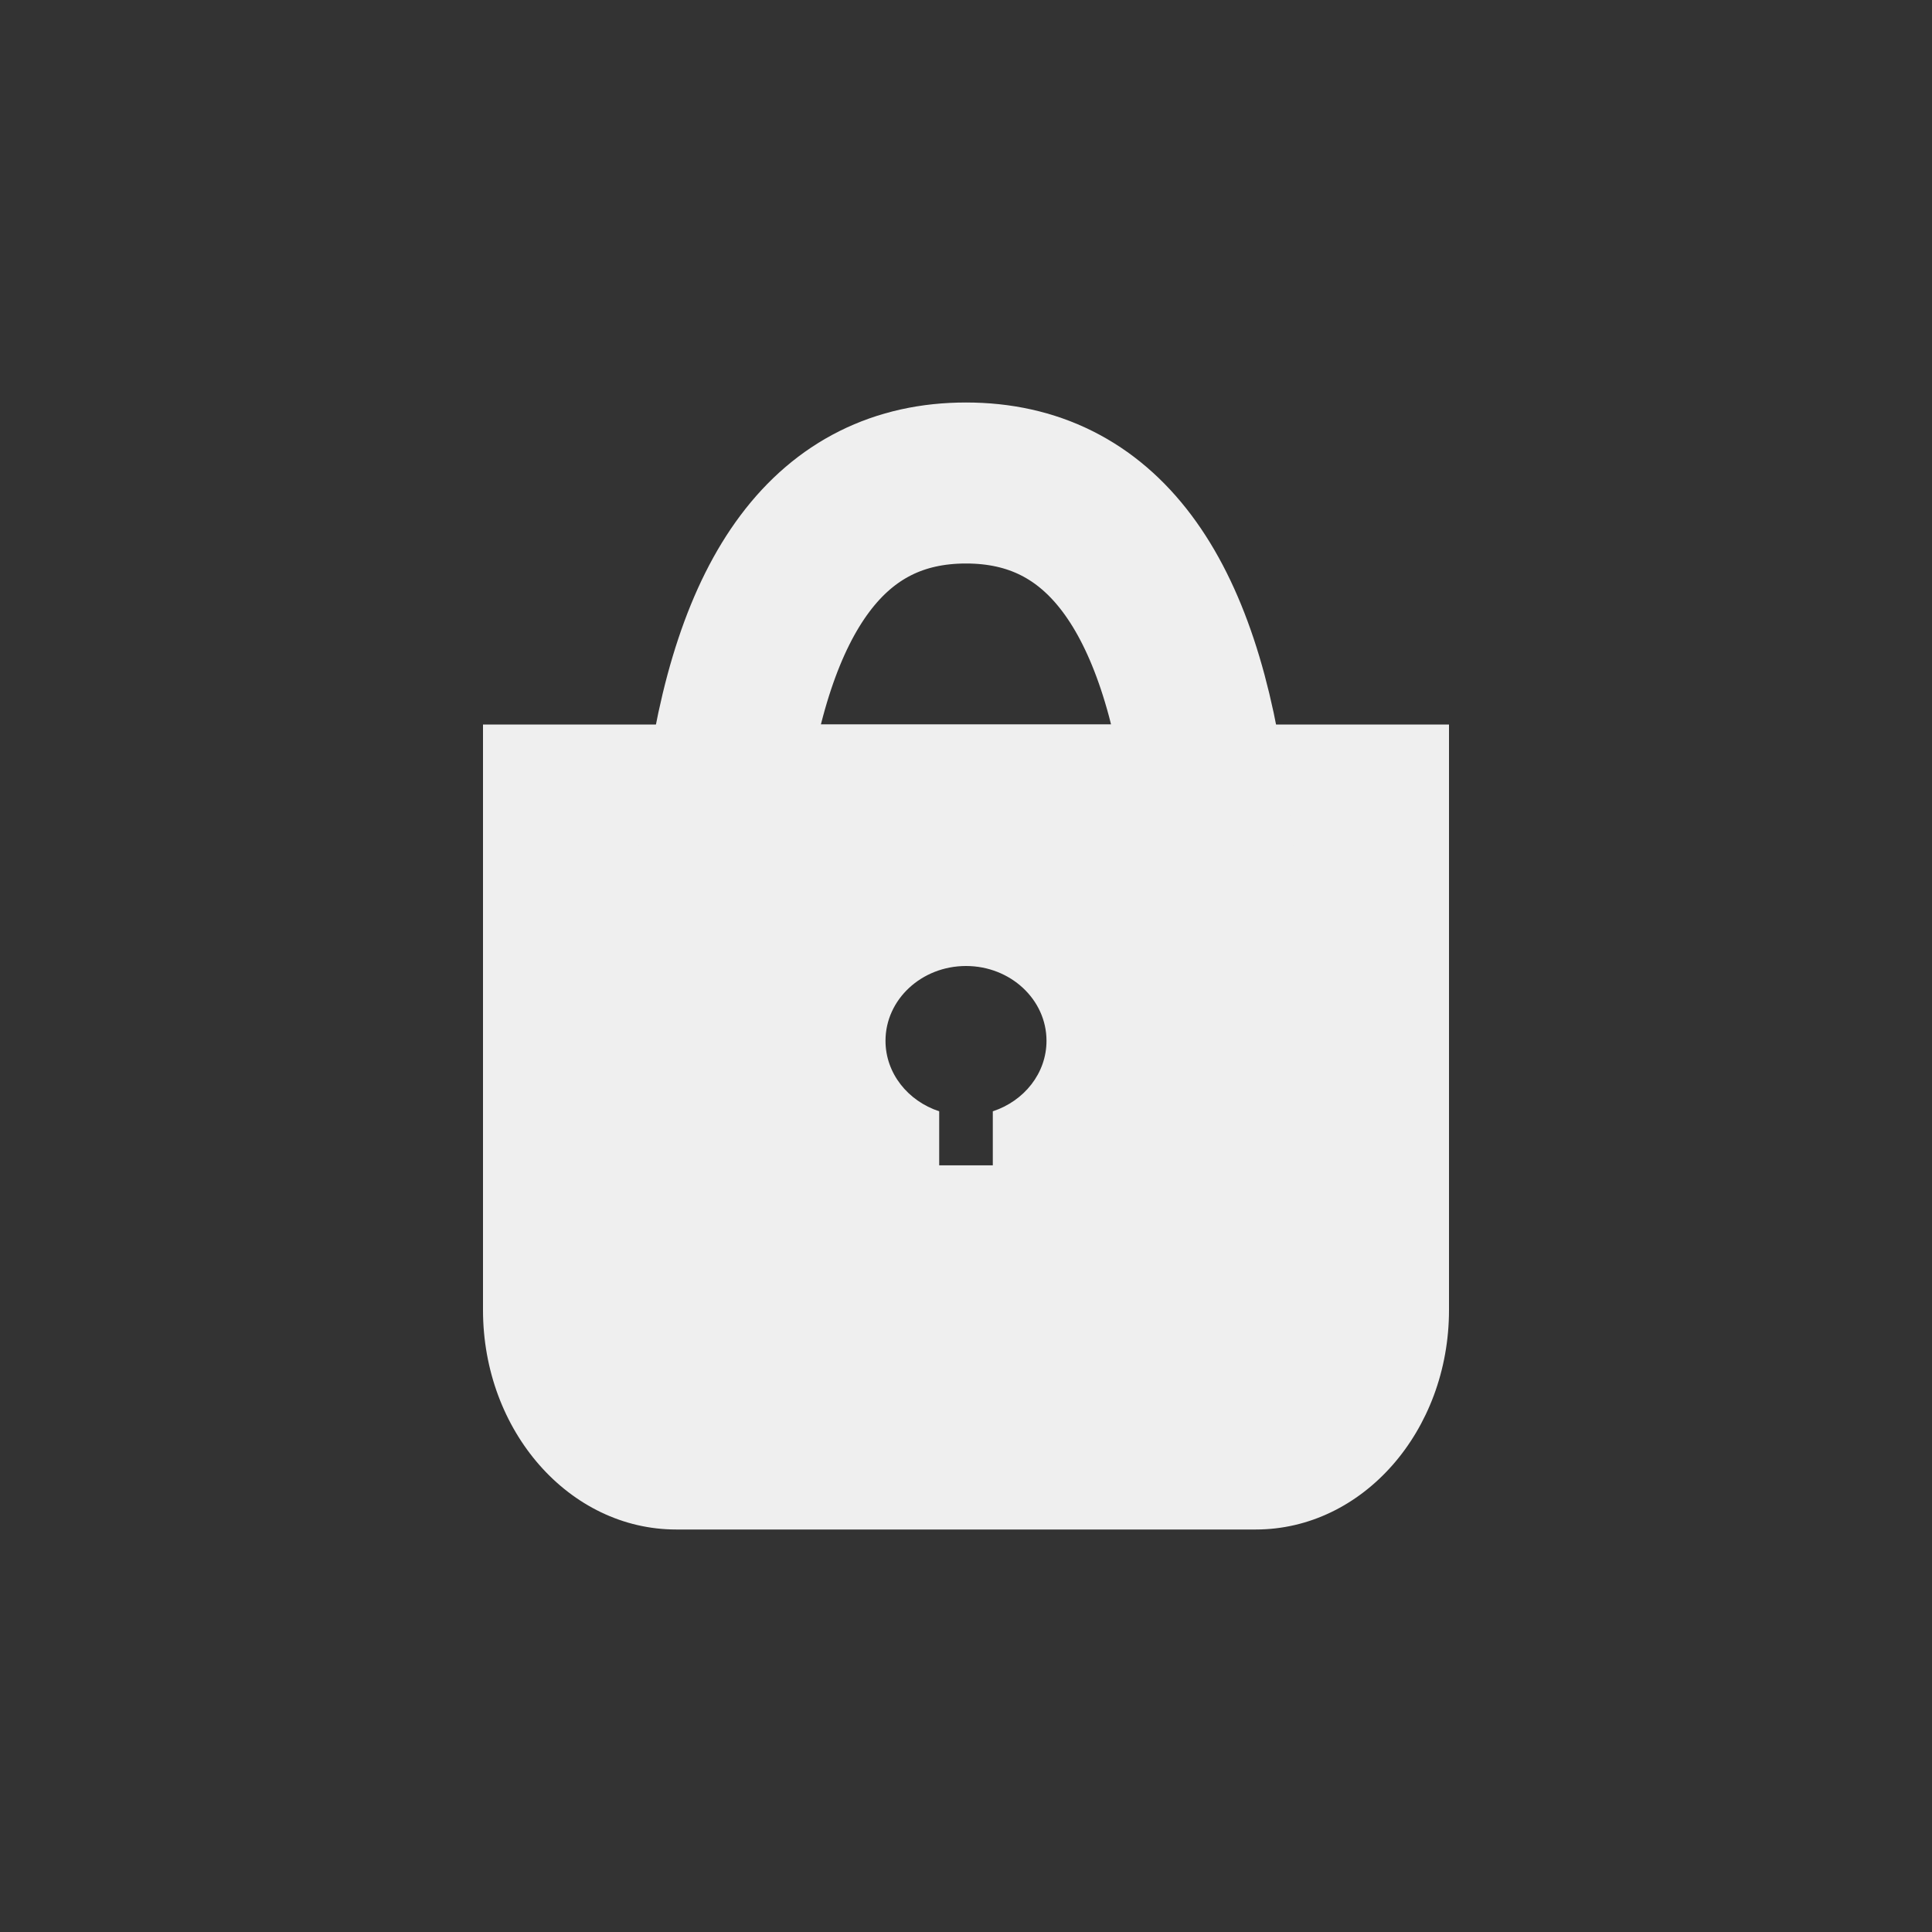 <svg width="24" height="24" xmlns="http://www.w3.org/2000/svg">
    <rect width="100%" height="100%" fill="#333333" stroke="none"/>
    <g fill="none" fill-rule="evenodd">
        <path d="M18 9v7.273C18 17.779 16.926 19 15.6 19H8.4C7.074 19 6 17.78 6 16.273V9h12zm-6 3c-.552 0-1 .416-1 .929 0 .404.278.748.667.876v.671h.666v-.671c.389-.128.667-.472.667-.876 0-.513-.448-.929-1-.929z" fill="#EFEFEF"/>
        <path d="M9 10c.333-2.667 1.333-4 3-4s2.667 1.333 3 4H9z" stroke="#EFEFEF" stroke-width="2"/>
    </g>
</svg>
